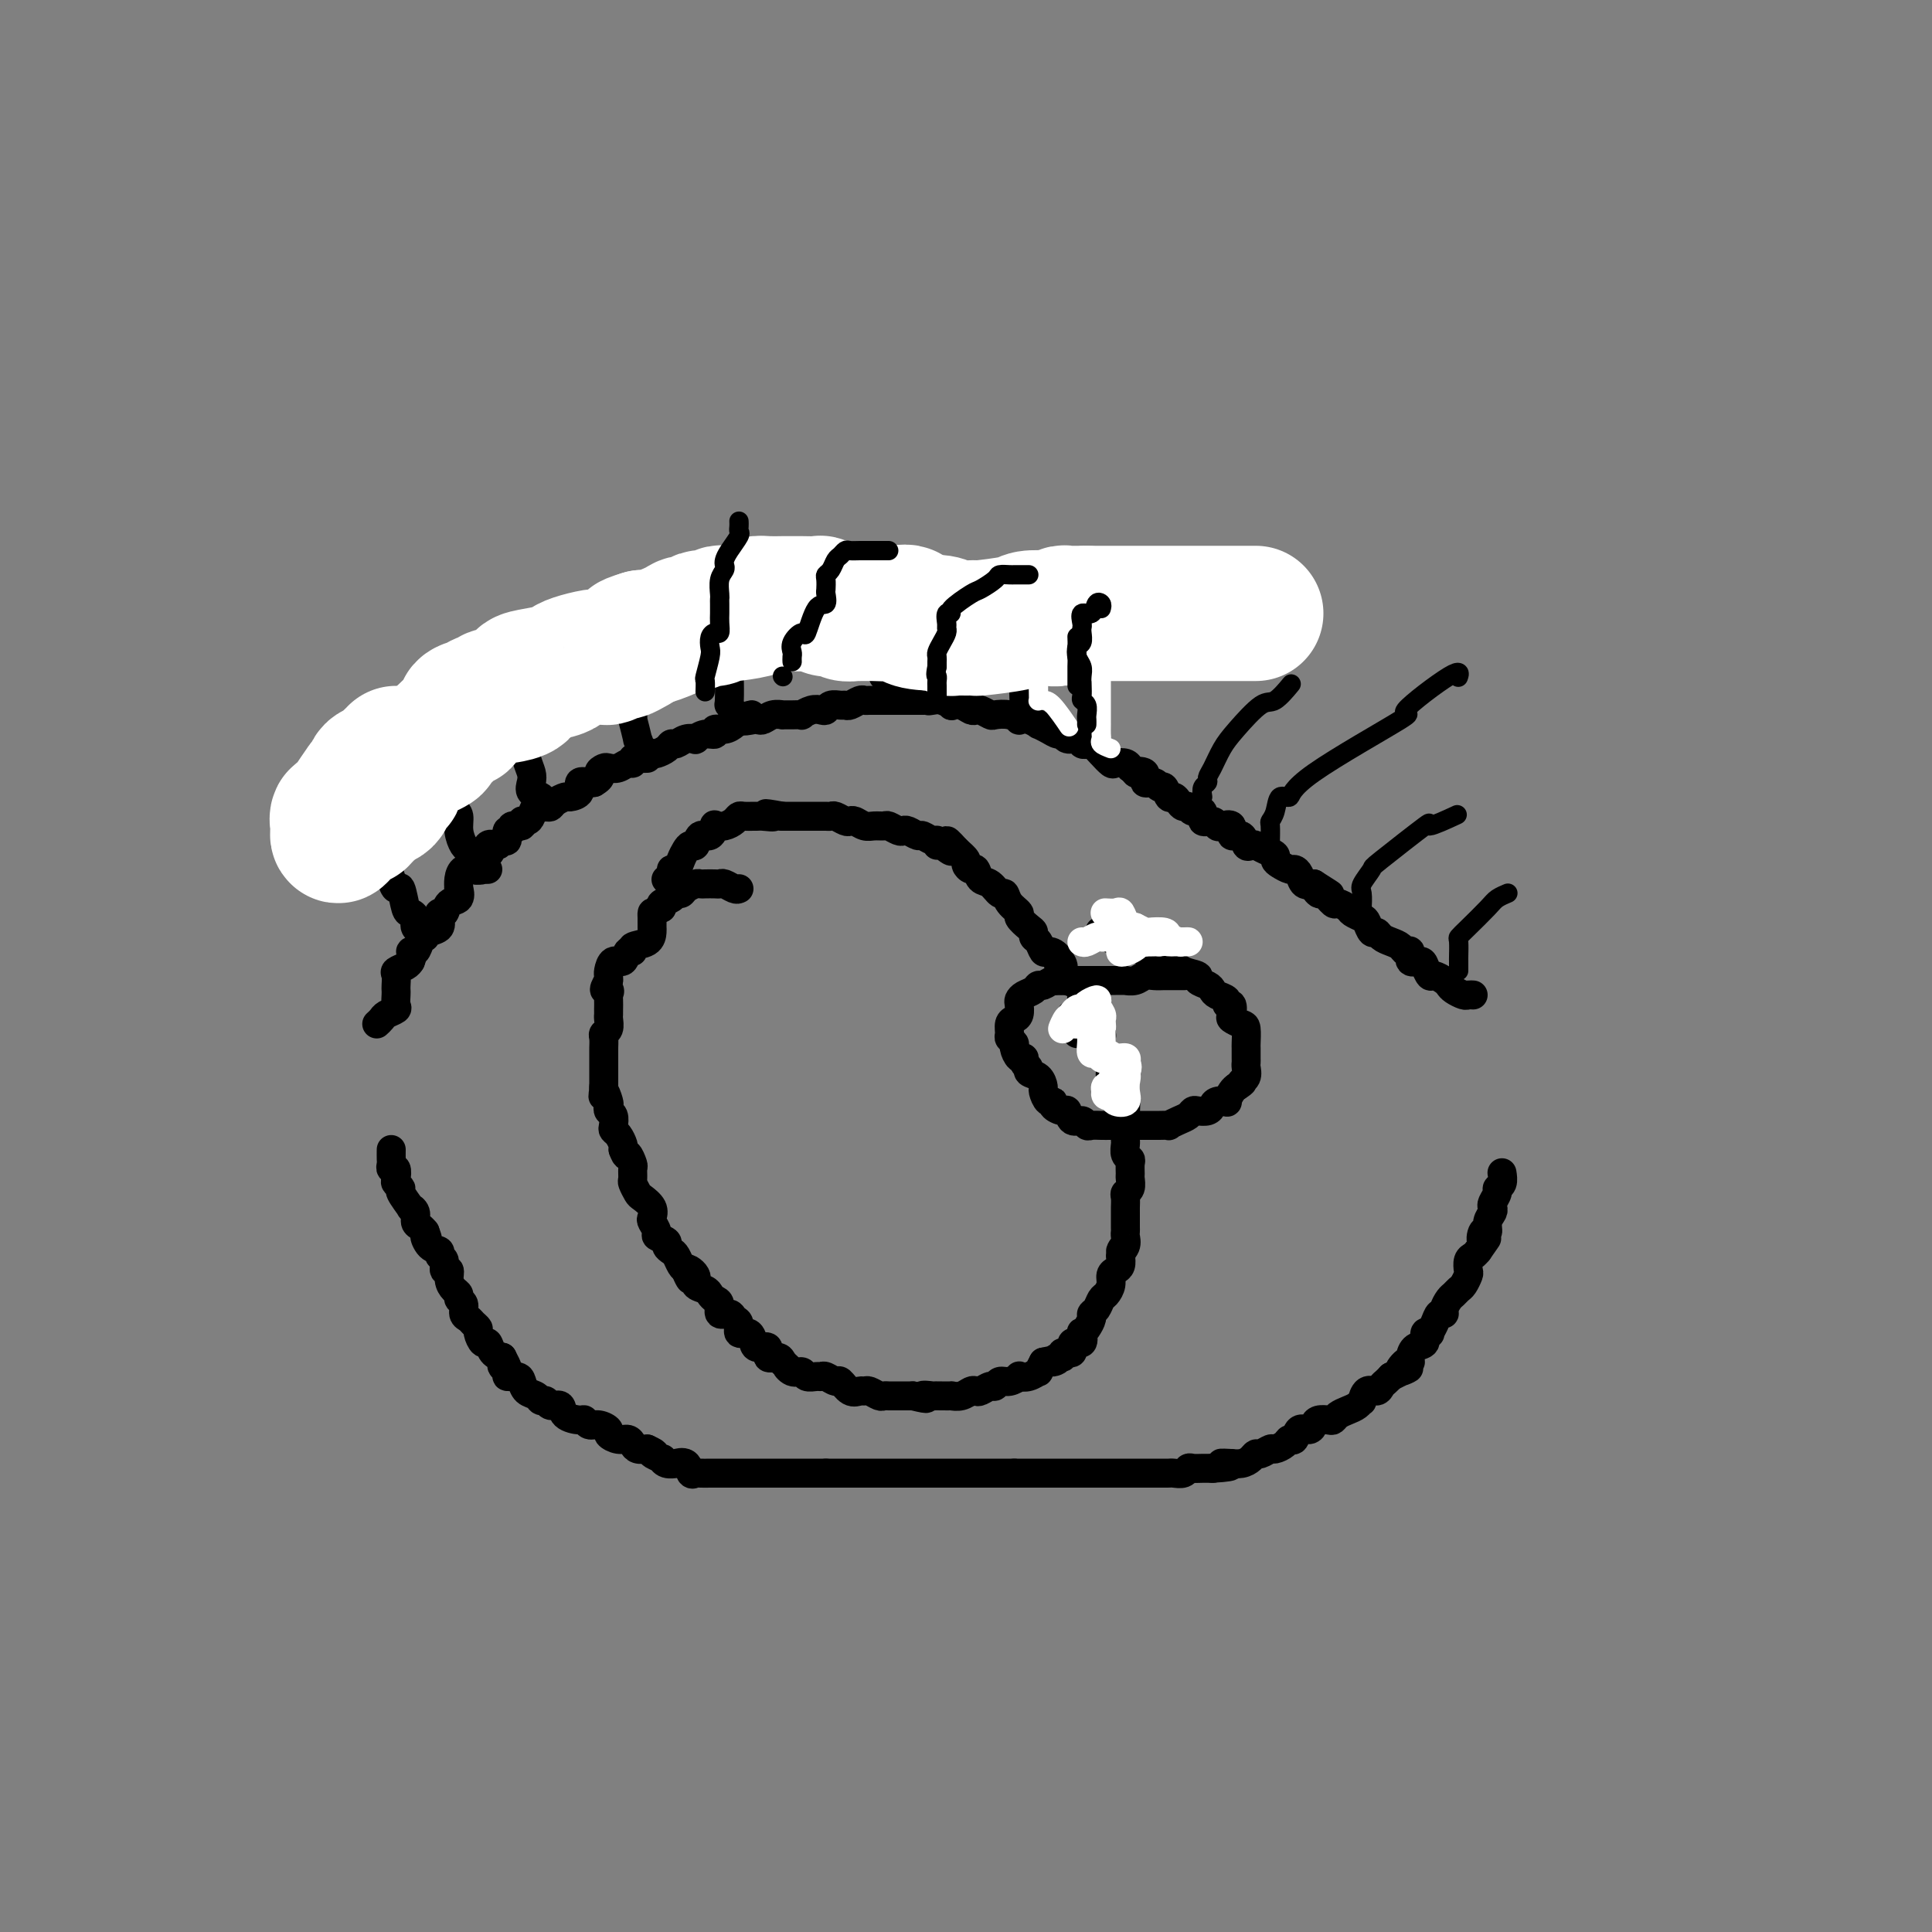 <svg viewBox='0 0 400 400' version='1.1' xmlns='http://www.w3.org/2000/svg' xmlns:xlink='http://www.w3.org/1999/xlink'><rect x="0" y="0" width="400" height="400" fill="#808080" stroke="none"/><g fill='none' stroke='#000000' stroke-width='6' stroke-linecap='round' stroke-linejoin='round'><path d='M78,212c0.370,-0.335 0.740,-0.671 1,-1c0.260,-0.329 0.409,-0.652 1,-1c0.591,-0.348 1.622,-0.722 2,-1c0.378,-0.278 0.102,-0.459 0,-1c-0.102,-0.541 -0.029,-1.440 0,-2c0.029,-0.560 0.014,-0.780 0,-1c-0.014,-0.220 -0.029,-0.440 0,-1c0.029,-0.560 0.100,-1.459 0,-2c-0.100,-0.541 -0.373,-0.722 0,-1c0.373,-0.278 1.392,-0.651 2,-1c0.608,-0.349 0.804,-0.675 1,-1'/><path d='M85,199c1.034,-2.492 0.119,-2.222 0,-2c-0.119,0.222 0.558,0.396 1,0c0.442,-0.396 0.648,-1.362 1,-2c0.352,-0.638 0.851,-0.948 1,-1c0.149,-0.052 -0.052,0.154 0,0c0.052,-0.154 0.357,-0.666 1,-1c0.643,-0.334 1.624,-0.489 2,-1c0.376,-0.511 0.147,-1.379 0,-2c-0.147,-0.621 -0.211,-0.997 0,-1c0.211,-0.003 0.698,0.367 1,0c0.302,-0.367 0.421,-1.470 1,-2c0.579,-0.530 1.619,-0.487 2,-1c0.381,-0.513 0.104,-1.581 0,-2c-0.104,-0.419 -0.035,-0.190 0,0c0.035,0.190 0.037,0.340 0,0c-0.037,-0.340 -0.112,-1.168 0,-2c0.112,-0.832 0.411,-1.666 1,-2c0.589,-0.334 1.466,-0.167 2,0c0.534,0.167 0.724,0.333 1,0c0.276,-0.333 0.638,-1.167 1,-2'/><path d='M100,178c2.576,-3.349 1.518,-1.221 1,-1c-0.518,0.221 -0.494,-1.465 0,-2c0.494,-0.535 1.457,0.082 2,0c0.543,-0.082 0.665,-0.863 1,-1c0.335,-0.137 0.882,0.371 1,0c0.118,-0.371 -0.193,-1.620 0,-2c0.193,-0.380 0.892,0.109 1,0c0.108,-0.109 -0.374,-0.816 0,-1c0.374,-0.184 1.605,0.153 2,0c0.395,-0.153 -0.045,-0.798 0,-1c0.045,-0.202 0.576,0.038 1,0c0.424,-0.038 0.743,-0.353 1,-1c0.257,-0.647 0.454,-1.627 1,-2c0.546,-0.373 1.440,-0.138 2,0c0.560,0.138 0.785,0.179 1,0c0.215,-0.179 0.420,-0.577 1,-1c0.580,-0.423 1.535,-0.870 2,-1c0.465,-0.130 0.439,0.056 1,0c0.561,-0.056 1.707,-0.355 2,-1c0.293,-0.645 -0.267,-1.635 0,-2c0.267,-0.365 1.362,-0.104 2,0c0.638,0.104 0.819,0.052 1,0'/><path d='M123,162c2.032,-1.167 1.111,-1.585 1,-2c-0.111,-0.415 0.587,-0.828 1,-1c0.413,-0.172 0.541,-0.103 1,0c0.459,0.103 1.249,0.239 2,0c0.751,-0.239 1.462,-0.852 2,-1c0.538,-0.148 0.904,0.170 1,0c0.096,-0.170 -0.077,-0.830 0,-1c0.077,-0.170 0.406,0.148 1,0c0.594,-0.148 1.455,-0.762 2,-1c0.545,-0.238 0.775,-0.101 1,0c0.225,0.101 0.444,0.167 1,0c0.556,-0.167 1.449,-0.567 2,-1c0.551,-0.433 0.759,-0.900 1,-1c0.241,-0.100 0.515,0.165 1,0c0.485,-0.165 1.182,-0.761 2,-1c0.818,-0.239 1.759,-0.121 2,0c0.241,0.121 -0.217,0.243 0,0c0.217,-0.243 1.108,-0.853 2,-1c0.892,-0.147 1.783,0.168 2,0c0.217,-0.168 -0.241,-0.818 0,-1c0.241,-0.182 1.180,0.105 2,0c0.820,-0.105 1.520,-0.601 2,-1c0.480,-0.399 0.740,-0.699 1,-1'/><path d='M153,149c4.760,-2.012 1.659,-0.543 1,0c-0.659,0.543 1.124,0.160 2,0c0.876,-0.160 0.846,-0.095 1,0c0.154,0.095 0.491,0.222 1,0c0.509,-0.222 1.188,-0.792 2,-1c0.812,-0.208 1.757,-0.055 2,0c0.243,0.055 -0.216,0.011 0,0c0.216,-0.011 1.108,0.011 2,0c0.892,-0.011 1.783,-0.054 2,0c0.217,0.054 -0.241,0.207 0,0c0.241,-0.207 1.182,-0.773 2,-1c0.818,-0.227 1.515,-0.114 2,0c0.485,0.114 0.759,0.228 1,0c0.241,-0.228 0.450,-0.797 1,-1c0.550,-0.203 1.443,-0.040 2,0c0.557,0.040 0.778,-0.042 1,0c0.222,0.042 0.444,0.207 1,0c0.556,-0.207 1.444,-0.788 2,-1c0.556,-0.212 0.778,-0.057 1,0c0.222,0.057 0.445,0.015 1,0c0.555,-0.015 1.444,-0.004 2,0c0.556,0.004 0.779,0.001 1,0c0.221,-0.001 0.440,-0.000 1,0c0.560,0.000 1.462,0.000 2,0c0.538,-0.000 0.711,-0.000 1,0c0.289,0.000 0.693,0.000 1,0c0.307,-0.000 0.516,-0.000 1,0c0.484,0.000 1.242,0.000 2,0'/><path d='M191,145c6.355,-0.623 3.242,-0.181 2,0c-1.242,0.181 -0.614,0.100 0,0c0.614,-0.100 1.215,-0.219 2,0c0.785,0.219 1.755,0.777 2,1c0.245,0.223 -0.234,0.111 0,0c0.234,-0.111 1.180,-0.222 2,0c0.820,0.222 1.513,0.778 2,1c0.487,0.222 0.767,0.111 1,0c0.233,-0.111 0.421,-0.222 1,0c0.579,0.222 1.551,0.778 2,1c0.449,0.222 0.374,0.111 1,0c0.626,-0.111 1.951,-0.222 3,0c1.049,0.222 1.821,0.777 2,1c0.179,0.223 -0.233,0.115 0,0c0.233,-0.115 1.113,-0.237 2,0c0.887,0.237 1.782,0.833 2,1c0.218,0.167 -0.241,-0.095 0,0c0.241,0.095 1.182,0.546 2,1c0.818,0.454 1.515,0.910 2,1c0.485,0.090 0.760,-0.186 1,0c0.240,0.186 0.445,0.833 1,1c0.555,0.167 1.461,-0.146 2,0c0.539,0.146 0.712,0.750 1,1c0.288,0.250 0.692,0.144 1,0c0.308,-0.144 0.520,-0.327 1,0c0.480,0.327 1.228,1.162 2,2c0.772,0.838 1.568,1.678 2,2c0.432,0.322 0.501,0.125 1,0c0.499,-0.125 1.428,-0.179 2,0c0.572,0.179 0.786,0.589 1,1'/><path d='M234,159c3.346,1.807 1.211,1.326 1,1c-0.211,-0.326 1.502,-0.496 2,0c0.498,0.496 -0.217,1.657 0,2c0.217,0.343 1.368,-0.133 2,0c0.632,0.133 0.747,0.876 1,1c0.253,0.124 0.645,-0.369 1,0c0.355,0.369 0.673,1.600 1,2c0.327,0.400 0.664,-0.032 1,0c0.336,0.032 0.673,0.528 1,1c0.327,0.472 0.646,0.919 1,1c0.354,0.081 0.742,-0.204 1,0c0.258,0.204 0.384,0.895 1,1c0.616,0.105 1.722,-0.378 2,0c0.278,0.378 -0.271,1.616 0,2c0.271,0.384 1.363,-0.085 2,0c0.637,0.085 0.818,0.725 1,1c0.182,0.275 0.363,0.186 1,0c0.637,-0.186 1.729,-0.470 2,0c0.271,0.470 -0.279,1.694 0,2c0.279,0.306 1.387,-0.307 2,0c0.613,0.307 0.732,1.535 1,2c0.268,0.465 0.684,0.166 1,0c0.316,-0.166 0.531,-0.199 1,0c0.469,0.199 1.190,0.632 2,1c0.810,0.368 1.708,0.673 2,1c0.292,0.327 -0.024,0.678 0,1c0.024,0.322 0.387,0.616 1,1c0.613,0.384 1.476,0.860 2,1c0.524,0.140 0.707,-0.055 1,0c0.293,0.055 0.694,0.361 1,1c0.306,0.639 0.516,1.611 1,2c0.484,0.389 1.242,0.194 2,0'/><path d='M272,183c6.113,3.870 2.396,1.544 1,1c-1.396,-0.544 -0.472,0.694 0,1c0.472,0.306 0.493,-0.322 1,0c0.507,0.322 1.502,1.592 2,2c0.498,0.408 0.501,-0.047 1,0c0.499,0.047 1.496,0.595 2,1c0.504,0.405 0.517,0.668 1,1c0.483,0.332 1.438,0.733 2,1c0.562,0.267 0.731,0.400 1,1c0.269,0.600 0.639,1.666 1,2c0.361,0.334 0.712,-0.064 1,0c0.288,0.064 0.512,0.589 1,1c0.488,0.411 1.239,0.706 2,1c0.761,0.294 1.531,0.586 2,1c0.469,0.414 0.636,0.950 1,1c0.364,0.050 0.924,-0.385 1,0c0.076,0.385 -0.331,1.591 0,2c0.331,0.409 1.402,0.022 2,0c0.598,-0.022 0.724,0.323 1,1c0.276,0.677 0.703,1.687 1,2c0.297,0.313 0.465,-0.070 1,0c0.535,0.070 1.439,0.593 2,1c0.561,0.407 0.781,0.697 1,1c0.219,0.303 0.437,0.617 1,1c0.563,0.383 1.470,0.835 2,1c0.530,0.165 0.681,0.045 1,0c0.319,-0.045 0.805,-0.013 1,0c0.195,0.013 0.097,0.006 0,0'/><path d='M81,238c-0.008,0.766 -0.016,1.533 0,2c0.016,0.467 0.056,0.636 0,1c-0.056,0.364 -0.207,0.924 0,1c0.207,0.076 0.771,-0.333 1,0c0.229,0.333 0.122,1.407 0,2c-0.122,0.593 -0.258,0.705 0,1c0.258,0.295 0.910,0.775 1,1c0.090,0.225 -0.383,0.197 0,1c0.383,0.803 1.622,2.439 2,3c0.378,0.561 -0.106,0.048 0,0c0.106,-0.048 0.802,0.369 1,1c0.198,0.631 -0.100,1.478 0,2c0.100,0.522 0.600,0.721 1,1c0.400,0.279 0.700,0.640 1,1'/><path d='M88,255c1.056,2.747 0.196,1.116 0,1c-0.196,-0.116 0.272,1.283 1,2c0.728,0.717 1.716,0.751 2,1c0.284,0.249 -0.135,0.714 0,1c0.135,0.286 0.823,0.395 1,1c0.177,0.605 -0.159,1.706 0,2c0.159,0.294 0.812,-0.219 1,0c0.188,0.219 -0.089,1.171 0,2c0.089,0.829 0.545,1.535 1,2c0.455,0.465 0.910,0.688 1,1c0.090,0.312 -0.183,0.713 0,1c0.183,0.287 0.824,0.458 1,1c0.176,0.542 -0.111,1.453 0,2c0.111,0.547 0.621,0.729 1,1c0.379,0.271 0.626,0.631 1,1c0.374,0.369 0.873,0.747 1,1c0.127,0.253 -0.118,0.383 0,1c0.118,0.617 0.599,1.722 1,2c0.401,0.278 0.723,-0.271 1,0c0.277,0.271 0.508,1.363 1,2c0.492,0.637 1.246,0.818 2,1'/><path d='M104,281c2.407,4.431 0.424,2.510 0,2c-0.424,-0.510 0.711,0.392 1,1c0.289,0.608 -0.270,0.922 0,1c0.270,0.078 1.368,-0.080 2,0c0.632,0.080 0.800,0.399 1,1c0.200,0.601 0.434,1.486 1,2c0.566,0.514 1.465,0.658 2,1c0.535,0.342 0.704,0.883 1,1c0.296,0.117 0.717,-0.189 1,0c0.283,0.189 0.429,0.873 1,1c0.571,0.127 1.567,-0.302 2,0c0.433,0.302 0.304,1.334 1,2c0.696,0.666 2.219,0.966 3,1c0.781,0.034 0.821,-0.198 1,0c0.179,0.198 0.499,0.828 1,1c0.501,0.172 1.185,-0.112 2,0c0.815,0.112 1.763,0.621 2,1c0.237,0.379 -0.235,0.627 0,1c0.235,0.373 1.179,0.871 2,1c0.821,0.129 1.519,-0.110 2,0c0.481,0.110 0.745,0.568 1,1c0.255,0.432 0.501,0.838 1,1c0.499,0.162 1.249,0.081 2,0'/><path d='M134,300c2.733,1.244 1.066,0.855 1,1c-0.066,0.145 1.469,0.824 2,1c0.531,0.176 0.058,-0.151 0,0c-0.058,0.151 0.299,0.780 1,1c0.701,0.220 1.746,0.031 2,0c0.254,-0.031 -0.284,0.097 0,0c0.284,-0.097 1.389,-0.418 2,0c0.611,0.418 0.727,1.576 1,2c0.273,0.424 0.702,0.114 1,0c0.298,-0.114 0.465,-0.030 1,0c0.535,0.030 1.439,0.008 2,0c0.561,-0.008 0.779,-0.002 1,0c0.221,0.002 0.445,0.001 1,0c0.555,-0.001 1.442,-0.000 2,0c0.558,0.000 0.787,0.000 1,0c0.213,-0.000 0.409,-0.000 1,0c0.591,0.000 1.577,0.000 2,0c0.423,-0.000 0.285,-0.000 1,0c0.715,0.000 2.285,0.000 3,0c0.715,-0.000 0.577,-0.000 1,0c0.423,0.000 1.409,0.000 2,0c0.591,-0.000 0.787,-0.000 1,0c0.213,0.000 0.442,0.000 1,0c0.558,-0.000 1.445,-0.000 2,0c0.555,0.000 0.778,0.000 1,0c0.222,-0.000 0.444,-0.000 1,0c0.556,0.000 1.444,0.000 2,0c0.556,-0.000 0.778,-0.000 1,0'/><path d='M171,305c4.451,0.000 1.577,0.000 1,0c-0.577,0.000 1.141,0.000 2,0c0.859,0.000 0.859,0.000 1,0c0.141,0.000 0.423,0.000 1,0c0.577,0.000 1.450,0.000 2,0c0.550,0.000 0.776,0.000 1,0c0.224,0.000 0.445,0.000 1,0c0.555,0.000 1.444,0.000 2,0c0.556,0.000 0.778,0.000 1,0c0.222,0.000 0.445,0.000 1,0c0.555,-0.000 1.443,0.000 2,0c0.557,0.000 0.784,0.000 1,0c0.216,0.000 0.420,0.000 1,0c0.580,0.000 1.534,0.000 2,0c0.466,0.000 0.443,0.000 1,0c0.557,0.000 1.694,0.000 2,0c0.306,0.000 -0.217,0.000 0,0c0.217,0.000 1.175,0.000 2,0c0.825,0.000 1.517,0.000 2,0c0.483,0.000 0.758,0.000 1,0c0.242,0.000 0.450,0.000 1,0c0.550,0.000 1.443,0.000 2,0c0.557,0.000 0.778,0.000 1,0c0.222,0.000 0.444,0.000 1,0c0.556,0.000 1.444,0.000 2,0c0.556,0.000 0.778,0.000 1,0c0.222,0.000 0.444,0.000 1,0c0.556,0.000 1.444,0.000 2,0c0.556,0.000 0.778,0.000 1,0'/><path d='M210,305c6.153,0.000 2.034,0.000 1,0c-1.034,0.000 1.017,0.000 2,0c0.983,0.000 0.898,0.000 1,0c0.102,-0.000 0.390,-0.000 1,0c0.610,0.000 1.542,0.000 2,0c0.458,-0.000 0.442,-0.000 1,0c0.558,0.000 1.689,0.000 2,0c0.311,-0.000 -0.198,-0.000 0,0c0.198,0.000 1.105,0.000 2,0c0.895,-0.000 1.779,-0.000 2,0c0.221,0.000 -0.222,0.000 0,0c0.222,-0.000 1.110,-0.000 2,0c0.890,0.000 1.783,0.000 2,0c0.217,-0.000 -0.242,-0.000 0,0c0.242,0.000 1.186,0.000 2,0c0.814,-0.000 1.500,-0.000 2,0c0.500,0.000 0.816,0.000 1,0c0.184,-0.000 0.238,-0.000 1,0c0.762,0.000 2.232,0.000 3,0c0.768,-0.000 0.835,-0.000 1,0c0.165,0.000 0.429,0.001 1,0c0.571,-0.001 1.448,-0.004 2,0c0.552,0.004 0.777,0.015 1,0c0.223,-0.015 0.444,-0.057 1,0c0.556,0.057 1.449,0.211 2,0c0.551,-0.211 0.761,-0.789 1,-1c0.239,-0.211 0.507,-0.057 1,0c0.493,0.057 1.210,0.015 2,0c0.790,-0.015 1.654,-0.004 2,0c0.346,0.004 0.173,0.002 0,0'/><path d='M251,304c6.668,-0.382 2.837,-0.837 2,-1c-0.837,-0.163 1.320,-0.034 2,0c0.680,0.034 -0.117,-0.028 0,0c0.117,0.028 1.149,0.147 2,0c0.851,-0.147 1.522,-0.561 2,-1c0.478,-0.439 0.762,-0.905 1,-1c0.238,-0.095 0.431,0.180 1,0c0.569,-0.180 1.515,-0.817 2,-1c0.485,-0.183 0.510,0.087 1,0c0.490,-0.087 1.444,-0.530 2,-1c0.556,-0.470 0.712,-0.966 1,-1c0.288,-0.034 0.706,0.394 1,0c0.294,-0.394 0.464,-1.608 1,-2c0.536,-0.392 1.439,0.039 2,0c0.561,-0.039 0.779,-0.549 1,-1c0.221,-0.451 0.443,-0.842 1,-1c0.557,-0.158 1.448,-0.083 2,0c0.552,0.083 0.765,0.176 1,0c0.235,-0.176 0.493,-0.619 1,-1c0.507,-0.381 1.262,-0.698 2,-1c0.738,-0.302 1.458,-0.588 2,-1c0.542,-0.412 0.905,-0.951 1,-1c0.095,-0.049 -0.077,0.390 0,0c0.077,-0.390 0.402,-1.610 1,-2c0.598,-0.390 1.470,0.050 2,0c0.530,-0.050 0.720,-0.590 1,-1c0.280,-0.410 0.652,-0.688 1,-1c0.348,-0.312 0.674,-0.656 1,-1'/><path d='M288,285c6.133,-3.042 2.966,-1.148 2,-1c-0.966,0.148 0.271,-1.451 1,-2c0.729,-0.549 0.951,-0.050 1,0c0.049,0.050 -0.074,-0.351 0,-1c0.074,-0.649 0.345,-1.545 1,-2c0.655,-0.455 1.695,-0.467 2,-1c0.305,-0.533 -0.126,-1.586 0,-2c0.126,-0.414 0.808,-0.187 1,0c0.192,0.187 -0.107,0.335 0,0c0.107,-0.335 0.620,-1.154 1,-2c0.380,-0.846 0.627,-1.718 1,-2c0.373,-0.282 0.874,0.026 1,0c0.126,-0.026 -0.121,-0.387 0,-1c0.121,-0.613 0.611,-1.478 1,-2c0.389,-0.522 0.679,-0.702 1,-1c0.321,-0.298 0.674,-0.713 1,-1c0.326,-0.287 0.626,-0.444 1,-1c0.374,-0.556 0.821,-1.511 1,-2c0.179,-0.489 0.089,-0.513 0,-1c-0.089,-0.487 -0.178,-1.439 0,-2c0.178,-0.561 0.622,-0.732 1,-1c0.378,-0.268 0.689,-0.634 1,-1'/><path d='M306,259c3.029,-4.347 1.600,-2.215 1,-2c-0.600,0.215 -0.371,-1.487 0,-2c0.371,-0.513 0.883,0.162 1,0c0.117,-0.162 -0.161,-1.160 0,-2c0.161,-0.840 0.760,-1.521 1,-2c0.240,-0.479 0.121,-0.757 0,-1c-0.121,-0.243 -0.243,-0.451 0,-1c0.243,-0.549 0.850,-1.440 1,-2c0.150,-0.560 -0.156,-0.789 0,-1c0.156,-0.211 0.773,-0.403 1,-1c0.227,-0.597 0.065,-1.599 0,-2c-0.065,-0.401 -0.032,-0.200 0,0'/><path d='M153,184c-0.222,0.113 -0.444,0.226 -1,0c-0.556,-0.226 -1.444,-0.793 -2,-1c-0.556,-0.207 -0.778,-0.056 -1,0c-0.222,0.056 -0.445,0.018 -1,0c-0.555,-0.018 -1.444,-0.015 -2,0c-0.556,0.015 -0.779,0.042 -1,0c-0.221,-0.042 -0.439,-0.152 -1,0c-0.561,0.152 -1.464,0.565 -2,1c-0.536,0.435 -0.704,0.890 -1,1c-0.296,0.110 -0.718,-0.125 -1,0c-0.282,0.125 -0.422,0.611 -1,1c-0.578,0.389 -1.594,0.683 -2,1c-0.406,0.317 -0.203,0.659 0,1'/><path d='M137,188c-1.845,0.952 -1.958,0.831 -2,1c-0.042,0.169 -0.012,0.626 0,1c0.012,0.374 0.006,0.663 0,1c-0.006,0.337 -0.011,0.722 0,1c0.011,0.278 0.038,0.451 0,1c-0.038,0.549 -0.142,1.476 -1,2c-0.858,0.524 -2.471,0.646 -3,1c-0.529,0.354 0.026,0.939 0,1c-0.026,0.061 -0.634,-0.401 -1,0c-0.366,0.401 -0.490,1.665 -1,2c-0.510,0.335 -1.405,-0.261 -2,0c-0.595,0.261 -0.891,1.378 -1,2c-0.109,0.622 -0.031,0.749 0,1c0.031,0.251 0.016,0.625 0,1'/><path d='M126,203c-1.702,2.721 -0.456,2.025 0,2c0.456,-0.025 0.122,0.622 0,1c-0.122,0.378 -0.032,0.486 0,1c0.032,0.514 0.005,1.433 0,2c-0.005,0.567 0.013,0.781 0,1c-0.013,0.219 -0.056,0.444 0,1c0.056,0.556 0.211,1.445 0,2c-0.211,0.555 -0.789,0.778 -1,1c-0.211,0.222 -0.057,0.445 0,1c0.057,0.555 0.015,1.443 0,2c-0.015,0.557 -0.004,0.783 0,1c0.004,0.217 0.001,0.426 0,1c-0.001,0.574 -0.000,1.515 0,2c0.000,0.485 0.000,0.515 0,1c-0.000,0.485 -0.000,1.424 0,2c0.000,0.576 0.000,0.788 0,1'/><path d='M125,225c-0.214,3.521 -0.250,1.324 0,1c0.250,-0.324 0.785,1.226 1,2c0.215,0.774 0.109,0.771 0,1c-0.109,0.229 -0.223,0.690 0,1c0.223,0.310 0.781,0.468 1,1c0.219,0.532 0.097,1.438 0,2c-0.097,0.562 -0.170,0.779 0,1c0.170,0.221 0.584,0.444 1,1c0.416,0.556 0.833,1.445 1,2c0.167,0.555 0.083,0.778 0,1'/><path d='M129,238c0.784,2.124 0.745,0.935 1,1c0.255,0.065 0.804,1.383 1,2c0.196,0.617 0.040,0.532 0,1c-0.040,0.468 0.035,1.490 0,2c-0.035,0.510 -0.181,0.508 0,1c0.181,0.492 0.688,1.479 1,2c0.312,0.521 0.428,0.577 1,1c0.572,0.423 1.601,1.212 2,2c0.399,0.788 0.167,1.573 0,2c-0.167,0.427 -0.270,0.496 0,1c0.270,0.504 0.912,1.445 1,2c0.088,0.555 -0.380,0.725 0,1c0.380,0.275 1.607,0.655 2,1c0.393,0.345 -0.049,0.656 0,1c0.049,0.344 0.591,0.721 1,1c0.409,0.279 0.687,0.460 1,1c0.313,0.540 0.661,1.440 1,2c0.339,0.560 0.670,0.780 1,1'/><path d='M142,263c1.882,3.836 0.087,0.926 0,0c-0.087,-0.926 1.534,0.134 2,1c0.466,0.866 -0.225,1.540 0,2c0.225,0.460 1.365,0.705 2,1c0.635,0.295 0.765,0.638 1,1c0.235,0.362 0.573,0.741 1,1c0.427,0.259 0.942,0.397 1,1c0.058,0.603 -0.340,1.672 0,2c0.340,0.328 1.418,-0.086 2,0c0.582,0.086 0.667,0.670 1,1c0.333,0.330 0.914,0.404 1,1c0.086,0.596 -0.323,1.713 0,2c0.323,0.287 1.377,-0.255 2,0c0.623,0.255 0.815,1.307 1,2c0.185,0.693 0.365,1.025 1,1c0.635,-0.025 1.727,-0.409 2,0c0.273,0.409 -0.273,1.610 0,2c0.273,0.390 1.364,-0.031 2,0c0.636,0.031 0.818,0.516 1,1'/><path d='M162,282c3.290,3.101 1.515,1.353 1,1c-0.515,-0.353 0.229,0.690 1,1c0.771,0.310 1.567,-0.114 2,0c0.433,0.114 0.501,0.767 1,1c0.499,0.233 1.428,0.046 2,0c0.572,-0.046 0.786,0.048 1,0c0.214,-0.048 0.428,-0.237 1,0c0.572,0.237 1.501,0.901 2,1c0.499,0.099 0.566,-0.367 1,0c0.434,0.367 1.233,1.566 2,2c0.767,0.434 1.501,0.102 2,0c0.499,-0.102 0.764,0.025 1,0c0.236,-0.025 0.443,-0.203 1,0c0.557,0.203 1.462,0.786 2,1c0.538,0.214 0.707,0.057 1,0c0.293,-0.057 0.708,-0.015 1,0c0.292,0.015 0.460,0.004 1,0c0.540,-0.004 1.453,-0.001 2,0c0.547,0.001 0.728,0.000 1,0c0.272,-0.000 0.636,-0.000 1,0'/><path d='M189,289c4.502,1.083 2.258,0.290 2,0c-0.258,-0.290 1.470,-0.078 2,0c0.530,0.078 -0.140,0.022 0,0c0.140,-0.022 1.088,-0.010 2,0c0.912,0.010 1.789,0.016 2,0c0.211,-0.016 -0.243,-0.056 0,0c0.243,0.056 1.182,0.207 2,0c0.818,-0.207 1.515,-0.772 2,-1c0.485,-0.228 0.759,-0.118 1,0c0.241,0.118 0.448,0.243 1,0c0.552,-0.243 1.448,-0.853 2,-1c0.552,-0.147 0.759,0.171 1,0c0.241,-0.171 0.515,-0.829 1,-1c0.485,-0.171 1.181,0.146 2,0c0.819,-0.146 1.760,-0.756 2,-1c0.240,-0.244 -0.220,-0.123 0,0c0.220,0.123 1.121,0.250 2,0c0.879,-0.250 1.737,-0.875 2,-1c0.263,-0.125 -0.068,0.250 0,0c0.068,-0.250 0.534,-1.125 1,-2'/><path d='M216,282c4.588,-1.017 2.558,-0.060 2,0c-0.558,0.060 0.356,-0.777 1,-1c0.644,-0.223 1.017,0.167 1,0c-0.017,-0.167 -0.425,-0.889 0,-1c0.425,-0.111 1.682,0.391 2,0c0.318,-0.391 -0.304,-1.676 0,-2c0.304,-0.324 1.536,0.313 2,0c0.464,-0.313 0.162,-1.576 0,-2c-0.162,-0.424 -0.184,-0.011 0,0c0.184,0.011 0.574,-0.382 1,-1c0.426,-0.618 0.887,-1.460 1,-2c0.113,-0.540 -0.124,-0.777 0,-1c0.124,-0.223 0.607,-0.430 1,-1c0.393,-0.570 0.697,-1.501 1,-2c0.303,-0.499 0.607,-0.567 1,-1c0.393,-0.433 0.876,-1.232 1,-2c0.124,-0.768 -0.111,-1.505 0,-2c0.111,-0.495 0.568,-0.749 1,-1c0.432,-0.251 0.838,-0.500 1,-1c0.162,-0.500 0.081,-1.250 0,-2'/><path d='M232,260c1.177,-2.979 0.119,-1.427 0,-1c-0.119,0.427 0.700,-0.270 1,-1c0.300,-0.730 0.080,-1.491 0,-2c-0.080,-0.509 -0.022,-0.765 0,-1c0.022,-0.235 0.006,-0.448 0,-1c-0.006,-0.552 -0.003,-1.444 0,-2c0.003,-0.556 0.004,-0.778 0,-1c-0.004,-0.222 -0.015,-0.445 0,-1c0.015,-0.555 0.057,-1.443 0,-2c-0.057,-0.557 -0.212,-0.783 0,-1c0.212,-0.217 0.790,-0.426 1,-1c0.210,-0.574 0.053,-1.515 0,-2c-0.053,-0.485 0.000,-0.515 0,-1c-0.000,-0.485 -0.053,-1.426 0,-2c0.053,-0.574 0.210,-0.783 0,-1c-0.210,-0.217 -0.788,-0.443 -1,-1c-0.212,-0.557 -0.057,-1.445 0,-2c0.057,-0.555 0.015,-0.779 0,-1c-0.015,-0.221 -0.004,-0.441 0,-1c0.004,-0.559 0.001,-1.458 0,-2c-0.001,-0.542 -0.000,-0.726 0,-1c0.000,-0.274 0.000,-0.637 0,-1'/><path d='M233,231c0.159,-4.897 0.056,-2.639 0,-2c-0.056,0.639 -0.066,-0.340 0,-1c0.066,-0.660 0.206,-1.002 0,-1c-0.206,0.002 -0.758,0.348 -1,0c-0.242,-0.348 -0.173,-1.392 0,-2c0.173,-0.608 0.449,-0.782 0,-1c-0.449,-0.218 -1.623,-0.482 -2,-1c-0.377,-0.518 0.043,-1.291 0,-2c-0.043,-0.709 -0.551,-1.355 -1,-2c-0.449,-0.645 -0.841,-1.290 -1,-2c-0.159,-0.710 -0.085,-1.485 0,-2c0.085,-0.515 0.182,-0.772 0,-1c-0.182,-0.228 -0.641,-0.429 -1,-1c-0.359,-0.571 -0.617,-1.514 -1,-2c-0.383,-0.486 -0.889,-0.515 -1,-1c-0.111,-0.485 0.174,-1.425 0,-2c-0.174,-0.575 -0.807,-0.785 -1,-1c-0.193,-0.215 0.053,-0.436 0,-1c-0.053,-0.564 -0.406,-1.471 -1,-2c-0.594,-0.529 -1.429,-0.681 -2,-1c-0.571,-0.319 -0.877,-0.805 -1,-1c-0.123,-0.195 -0.061,-0.097 0,0'/><path d='M220,202c-1.979,-4.836 -0.428,-2.427 0,-2c0.428,0.427 -0.267,-1.128 -1,-2c-0.733,-0.872 -1.502,-1.060 -2,-1c-0.498,0.060 -0.723,0.368 -1,0c-0.277,-0.368 -0.604,-1.412 -1,-2c-0.396,-0.588 -0.861,-0.720 -1,-1c-0.139,-0.280 0.047,-0.707 0,-1c-0.047,-0.293 -0.327,-0.451 -1,-1c-0.673,-0.549 -1.738,-1.490 -2,-2c-0.262,-0.510 0.278,-0.589 0,-1c-0.278,-0.411 -1.373,-1.156 -2,-2c-0.627,-0.844 -0.784,-1.789 -1,-2c-0.216,-0.211 -0.491,0.312 -1,0c-0.509,-0.312 -1.251,-1.460 -2,-2c-0.749,-0.540 -1.506,-0.473 -2,-1c-0.494,-0.527 -0.726,-1.650 -1,-2c-0.274,-0.350 -0.589,0.071 -1,0c-0.411,-0.071 -0.918,-0.635 -1,-1c-0.082,-0.365 0.262,-0.533 0,-1c-0.262,-0.467 -1.131,-1.234 -2,-2'/><path d='M198,176c-3.525,-3.957 -1.339,-0.849 -1,0c0.339,0.849 -1.170,-0.561 -2,-1c-0.830,-0.439 -0.981,0.094 -1,0c-0.019,-0.094 0.093,-0.813 0,-1c-0.093,-0.187 -0.392,0.160 -1,0c-0.608,-0.160 -1.524,-0.826 -2,-1c-0.476,-0.174 -0.513,0.146 -1,0c-0.487,-0.146 -1.425,-0.757 -2,-1c-0.575,-0.243 -0.787,-0.118 -1,0c-0.213,0.118 -0.427,0.229 -1,0c-0.573,-0.229 -1.505,-0.797 -2,-1c-0.495,-0.203 -0.553,-0.041 -1,0c-0.447,0.041 -1.285,-0.041 -2,0c-0.715,0.041 -1.309,0.203 -2,0c-0.691,-0.203 -1.481,-0.772 -2,-1c-0.519,-0.228 -0.769,-0.114 -1,0c-0.231,0.114 -0.442,0.227 -1,0c-0.558,-0.227 -1.461,-0.793 -2,-1c-0.539,-0.207 -0.713,-0.056 -1,0c-0.287,0.056 -0.688,0.015 -1,0c-0.312,-0.015 -0.534,-0.004 -1,0c-0.466,0.004 -1.176,0.001 -2,0c-0.824,-0.001 -1.762,-0.000 -2,0c-0.238,0.000 0.225,0.000 0,0c-0.225,-0.000 -1.137,-0.000 -2,0c-0.863,0.000 -1.675,0.000 -2,0c-0.325,-0.000 -0.162,-0.000 0,0'/><path d='M162,169c-5.915,-1.083 -2.702,-0.290 -2,0c0.702,0.290 -1.107,0.077 -2,0c-0.893,-0.077 -0.868,-0.018 -1,0c-0.132,0.018 -0.419,-0.006 -1,0c-0.581,0.006 -1.456,0.041 -2,0c-0.544,-0.041 -0.758,-0.157 -1,0c-0.242,0.157 -0.512,0.586 -1,1c-0.488,0.414 -1.195,0.813 -2,1c-0.805,0.187 -1.707,0.163 -2,0c-0.293,-0.163 0.024,-0.465 0,0c-0.024,0.465 -0.388,1.696 -1,2c-0.612,0.304 -1.474,-0.319 -2,0c-0.526,0.319 -0.718,1.582 -1,2c-0.282,0.418 -0.654,-0.008 -1,0c-0.346,0.008 -0.666,0.450 -1,1c-0.334,0.550 -0.682,1.209 -1,2c-0.318,0.791 -0.607,1.715 -1,2c-0.393,0.285 -0.889,-0.068 -1,0c-0.111,0.068 0.162,0.557 0,1c-0.162,0.443 -0.761,0.841 -1,1c-0.239,0.159 -0.120,0.080 0,0'/><path d='M245,202c0.201,0.000 0.402,0.000 0,0c-0.402,-0.000 -1.406,-0.001 -2,0c-0.594,0.001 -0.777,0.004 -1,0c-0.223,-0.004 -0.484,-0.015 -1,0c-0.516,0.015 -1.285,0.057 -2,0c-0.715,-0.057 -1.374,-0.211 -2,0c-0.626,0.211 -1.218,0.789 -2,1c-0.782,0.211 -1.754,0.057 -2,0c-0.246,-0.057 0.233,-0.015 0,0c-0.233,0.015 -1.180,0.004 -2,0c-0.820,-0.004 -1.515,-0.001 -2,0c-0.485,0.001 -0.760,0.000 -1,0c-0.240,-0.000 -0.445,-0.000 -1,0c-0.555,0.000 -1.461,0.000 -2,0c-0.539,-0.000 -0.712,-0.000 -1,0c-0.288,0.000 -0.693,0.000 -1,0c-0.307,-0.000 -0.516,-0.000 -1,0c-0.484,0.000 -1.242,0.000 -2,0'/><path d='M220,203c-4.062,0.172 -1.717,0.102 -1,0c0.717,-0.102 -0.193,-0.235 -1,0c-0.807,0.235 -1.512,0.837 -2,1c-0.488,0.163 -0.758,-0.112 -1,0c-0.242,0.112 -0.456,0.611 -1,1c-0.544,0.389 -1.416,0.668 -2,1c-0.584,0.332 -0.878,0.718 -1,1c-0.122,0.282 -0.071,0.461 0,1c0.071,0.539 0.162,1.440 0,2c-0.162,0.560 -0.575,0.780 -1,1c-0.425,0.220 -0.861,0.439 -1,1c-0.139,0.561 0.018,1.465 0,2c-0.018,0.535 -0.211,0.703 0,1c0.211,0.297 0.827,0.723 1,1c0.173,0.277 -0.098,0.404 0,1c0.098,0.596 0.565,1.660 1,2c0.435,0.340 0.839,-0.046 1,0c0.161,0.046 0.081,0.523 0,1'/><path d='M212,220c0.719,1.411 1.015,0.940 1,1c-0.015,0.060 -0.341,0.651 0,1c0.341,0.349 1.350,0.457 2,1c0.650,0.543 0.943,1.521 1,2c0.057,0.479 -0.122,0.458 0,1c0.122,0.542 0.544,1.646 1,2c0.456,0.354 0.947,-0.041 1,0c0.053,0.041 -0.333,0.518 0,1c0.333,0.482 1.385,0.970 2,1c0.615,0.030 0.794,-0.398 1,0c0.206,0.398 0.439,1.623 1,2c0.561,0.377 1.448,-0.095 2,0c0.552,0.095 0.767,0.758 1,1c0.233,0.242 0.482,0.065 1,0c0.518,-0.065 1.304,-0.017 2,0c0.696,0.017 1.303,0.005 2,0c0.697,-0.005 1.485,-0.001 2,0c0.515,0.001 0.756,0.000 1,0c0.244,-0.000 0.490,-0.000 1,0c0.510,0.000 1.284,0.001 2,0c0.716,-0.001 1.375,-0.003 2,0c0.625,0.003 1.218,0.012 2,0c0.782,-0.012 1.754,-0.045 2,0c0.246,0.045 -0.233,0.170 0,0c0.233,-0.170 1.179,-0.633 2,-1c0.821,-0.367 1.516,-0.637 2,-1c0.484,-0.363 0.758,-0.819 1,-1c0.242,-0.181 0.451,-0.087 1,0c0.549,0.087 1.439,0.169 2,0c0.561,-0.169 0.794,-0.588 1,-1c0.206,-0.412 0.384,-0.818 1,-1c0.616,-0.182 1.670,-0.142 2,0c0.330,0.142 -0.065,0.384 0,0c0.065,-0.384 0.590,-1.396 1,-2c0.410,-0.604 0.705,-0.802 1,-1'/><path d='M256,225c2.022,-1.277 1.078,-0.971 1,-1c-0.078,-0.029 0.711,-0.393 1,-1c0.289,-0.607 0.077,-1.456 0,-2c-0.077,-0.544 -0.020,-0.783 0,-1c0.020,-0.217 0.004,-0.411 0,-1c-0.004,-0.589 0.006,-1.573 0,-2c-0.006,-0.427 -0.026,-0.298 0,-1c0.026,-0.702 0.099,-2.234 0,-3c-0.099,-0.766 -0.371,-0.765 -1,-1c-0.629,-0.235 -1.617,-0.707 -2,-1c-0.383,-0.293 -0.162,-0.407 0,-1c0.162,-0.593 0.264,-1.664 0,-2c-0.264,-0.336 -0.895,0.065 -1,0c-0.105,-0.065 0.318,-0.595 0,-1c-0.318,-0.405 -1.375,-0.686 -2,-1c-0.625,-0.314 -0.818,-0.661 -1,-1c-0.182,-0.339 -0.353,-0.671 -1,-1c-0.647,-0.329 -1.770,-0.655 -2,-1c-0.230,-0.345 0.433,-0.708 0,-1c-0.433,-0.292 -1.961,-0.511 -3,-1c-1.039,-0.489 -1.587,-1.247 -3,-2c-1.413,-0.753 -3.689,-1.501 -5,-2c-1.311,-0.499 -1.655,-0.750 -2,-1'/><path d='M235,196c-3.474,-1.828 -2.158,-0.397 -2,0c0.158,0.397 -0.842,-0.239 -2,-1c-1.158,-0.761 -2.474,-1.646 -3,-2c-0.526,-0.354 -0.263,-0.177 0,0'/><path d='M223,214c0.097,-0.765 0.194,-1.529 0,-2c-0.194,-0.471 -0.679,-0.648 -1,-1c-0.321,-0.352 -0.478,-0.878 0,-1c0.478,-0.122 1.590,0.159 2,0c0.410,-0.159 0.117,-0.760 0,-1c-0.117,-0.240 -0.059,-0.120 0,0'/></g>
<g fill='none' stroke='#FFFFFF' stroke-width='6' stroke-linecap='round' stroke-linejoin='round'><path d='M227,211c-0.213,0.034 -0.426,0.067 -1,0c-0.574,-0.067 -1.510,-0.236 -2,0c-0.490,0.236 -0.535,0.875 -1,1c-0.465,0.125 -1.352,-0.266 -2,0c-0.648,0.266 -1.059,1.187 -1,1c0.059,-0.187 0.588,-1.482 1,-2c0.412,-0.518 0.706,-0.259 1,0'/><path d='M222,211c-0.600,-0.464 0.398,-1.625 1,-2c0.602,-0.375 0.806,0.036 1,0c0.194,-0.036 0.378,-0.518 1,-1c0.622,-0.482 1.683,-0.963 2,-1c0.317,-0.037 -0.111,0.372 0,1c0.111,0.628 0.761,1.477 1,2c0.239,0.523 0.068,0.721 0,1c-0.068,0.279 -0.034,0.640 0,1'/><path d='M228,212c0.155,0.892 0.041,0.621 0,1c-0.041,0.379 -0.009,1.407 0,2c0.009,0.593 -0.006,0.751 0,1c0.006,0.249 0.033,0.588 0,1c-0.033,0.412 -0.128,0.898 0,1c0.128,0.102 0.478,-0.179 1,0c0.522,0.179 1.218,0.817 2,1c0.782,0.183 1.652,-0.091 2,0c0.348,0.091 0.174,0.545 0,1'/><path d='M233,220c0.766,0.796 0.182,1.787 0,2c-0.182,0.213 0.039,-0.350 0,0c-0.039,0.350 -0.336,1.613 -1,2c-0.664,0.387 -1.693,-0.102 -2,0c-0.307,0.102 0.110,0.797 0,1c-0.110,0.203 -0.746,-0.085 -1,0c-0.254,0.085 -0.127,0.542 0,1'/><path d='M229,226c-0.420,1.100 0.528,0.851 1,1c0.472,0.149 0.466,0.697 1,1c0.534,0.303 1.609,0.361 2,0c0.391,-0.361 0.098,-1.143 0,-2c-0.098,-0.857 -0.001,-1.790 0,-2c0.001,-0.210 -0.092,0.305 0,0c0.092,-0.305 0.371,-1.428 0,-2c-0.371,-0.572 -1.392,-0.592 -2,-1c-0.608,-0.408 -0.804,-1.204 -1,-2'/><path d='M230,219c-0.642,-1.101 -0.746,-0.354 -1,0c-0.254,0.354 -0.656,0.315 -1,0c-0.344,-0.315 -0.628,-0.908 -1,-1c-0.372,-0.092 -0.832,0.315 -1,0c-0.168,-0.315 -0.045,-1.354 0,-2c0.045,-0.646 0.013,-0.899 0,-1c-0.013,-0.101 -0.006,-0.051 0,0'/><path d='M224,195c0.222,0.113 0.444,0.226 1,0c0.556,-0.226 1.447,-0.793 2,-1c0.553,-0.207 0.767,-0.056 1,0c0.233,0.056 0.486,0.015 1,0c0.514,-0.015 1.290,-0.004 2,0c0.710,0.004 1.355,0.002 2,0'/><path d='M233,194c1.305,-0.155 0.068,-0.041 0,0c-0.068,0.041 1.034,0.011 2,0c0.966,-0.011 1.798,-0.003 2,0c0.202,0.003 -0.226,-0.000 0,0c0.226,0.000 1.105,0.004 2,0c0.895,-0.004 1.806,-0.015 2,0c0.194,0.015 -0.329,0.056 -1,0c-0.671,-0.056 -1.488,-0.207 -2,0c-0.512,0.207 -0.718,0.774 -1,1c-0.282,0.226 -0.641,0.113 -1,0'/><path d='M236,195c-1.184,0.109 -1.645,-0.117 -2,0c-0.355,0.117 -0.603,0.578 -1,1c-0.397,0.422 -0.941,0.807 -1,1c-0.059,0.193 0.369,0.195 1,0c0.631,-0.195 1.465,-0.588 2,-1c0.535,-0.412 0.772,-0.842 1,-1c0.228,-0.158 0.446,-0.042 1,0c0.554,0.042 1.444,0.012 2,0c0.556,-0.012 0.778,-0.006 1,0'/><path d='M240,195c1.482,-0.155 1.686,-0.042 2,0c0.314,0.042 0.737,0.012 1,0c0.263,-0.012 0.364,-0.006 1,0c0.636,0.006 1.805,0.012 2,0c0.195,-0.012 -0.585,-0.042 -1,0c-0.415,0.042 -0.463,0.156 -1,0c-0.537,-0.156 -1.561,-0.580 -2,-1c-0.439,-0.420 -0.293,-0.834 -1,-1c-0.707,-0.166 -2.267,-0.083 -3,0c-0.733,0.083 -0.638,0.167 -1,0c-0.362,-0.167 -1.181,-0.583 -2,-1'/><path d='M235,192c-1.882,-0.436 -1.086,-0.026 -1,0c0.086,0.026 -0.538,-0.333 -1,-1c-0.462,-0.667 -0.763,-1.643 -1,-2c-0.237,-0.357 -0.410,-0.096 -1,0c-0.590,0.096 -1.597,0.027 -2,0c-0.403,-0.027 -0.201,-0.014 0,0'/></g>
<g fill='none' stroke='#000000' stroke-width='6' stroke-linecap='round' stroke-linejoin='round'><path d='M88,193c-0.869,-0.227 -1.738,-0.455 -2,-1c-0.262,-0.545 0.085,-1.409 0,-2c-0.085,-0.591 -0.600,-0.909 -1,-1c-0.400,-0.091 -0.685,0.046 -1,-1c-0.315,-1.046 -0.661,-3.273 -1,-4c-0.339,-0.727 -0.673,0.047 -1,0c-0.327,-0.047 -0.647,-0.914 -1,-2c-0.353,-1.086 -0.737,-2.391 -1,-3c-0.263,-0.609 -0.403,-0.521 -1,-1c-0.597,-0.479 -1.649,-1.523 -2,-3c-0.351,-1.477 -0.001,-3.386 0,-4c0.001,-0.614 -0.346,0.065 -1,-1c-0.654,-1.065 -1.615,-3.876 -2,-5c-0.385,-1.124 -0.192,-0.562 0,0'/><path d='M101,180c-0.447,0.012 -0.893,0.024 -1,0c-0.107,-0.024 0.126,-0.085 0,0c-0.126,0.085 -0.612,0.315 -1,0c-0.388,-0.315 -0.678,-1.177 -1,-2c-0.322,-0.823 -0.678,-1.608 -1,-2c-0.322,-0.392 -0.612,-0.393 -1,-1c-0.388,-0.607 -0.874,-1.822 -1,-3c-0.126,-1.178 0.110,-2.320 0,-3c-0.110,-0.680 -0.565,-0.898 -1,-2c-0.435,-1.102 -0.849,-3.087 -1,-4c-0.151,-0.913 -0.041,-0.752 0,-2c0.041,-1.248 0.011,-3.903 0,-5c-0.011,-1.097 -0.003,-0.634 0,-1c0.003,-0.366 0.001,-1.560 0,-2c-0.001,-0.440 -0.000,-0.126 0,0c0.000,0.126 0.000,0.063 0,0'/><path d='M113,167c0.129,0.088 0.259,0.175 0,0c-0.259,-0.175 -0.906,-0.613 -1,-1c-0.094,-0.387 0.364,-0.723 0,-1c-0.364,-0.277 -1.551,-0.493 -2,-1c-0.449,-0.507 -0.159,-1.303 0,-2c0.159,-0.697 0.186,-1.296 0,-2c-0.186,-0.704 -0.586,-1.515 -1,-3c-0.414,-1.485 -0.843,-3.645 -1,-5c-0.157,-1.355 -0.042,-1.904 0,-3c0.042,-1.096 0.011,-2.737 0,-4c-0.011,-1.263 -0.003,-2.148 0,-3c0.003,-0.852 0.001,-1.672 0,-2c-0.001,-0.328 -0.000,-0.164 0,0'/><path d='M134,157c-0.455,0.013 -0.910,0.027 -1,0c-0.090,-0.027 0.186,-0.093 0,-1c-0.186,-0.907 -0.835,-2.654 -1,-3c-0.165,-0.346 0.152,0.707 0,0c-0.152,-0.707 -0.773,-3.176 -1,-4c-0.227,-0.824 -0.059,-0.003 0,0c0.059,0.003 0.010,-0.811 0,-2c-0.010,-1.189 0.018,-2.753 0,-4c-0.018,-1.247 -0.083,-2.176 0,-3c0.083,-0.824 0.313,-1.541 1,-2c0.687,-0.459 1.830,-0.659 3,-1c1.170,-0.341 2.365,-0.823 3,-1c0.635,-0.177 0.709,-0.048 1,0c0.291,0.048 0.797,0.014 1,0c0.203,-0.014 0.101,-0.007 0,0'/><path d='M152,149c-0.030,0.050 -0.061,0.099 0,0c0.061,-0.099 0.212,-0.348 0,-1c-0.212,-0.652 -0.789,-1.707 -1,-2c-0.211,-0.293 -0.058,0.174 0,-1c0.058,-1.174 0.021,-3.991 0,-5c-0.021,-1.009 -0.027,-0.211 0,-1c0.027,-0.789 0.086,-3.166 1,-5c0.914,-1.834 2.682,-3.126 3,-4c0.318,-0.874 -0.814,-1.330 0,-2c0.814,-0.670 3.575,-1.552 5,-2c1.425,-0.448 1.516,-0.460 2,-1c0.484,-0.540 1.361,-1.607 3,-2c1.639,-0.393 4.040,-0.112 5,0c0.960,0.112 0.480,0.056 0,0'/><path d='M183,140c-0.112,-0.008 -0.225,-0.016 0,0c0.225,0.016 0.787,0.055 1,0c0.213,-0.055 0.079,-0.206 0,-1c-0.079,-0.794 -0.101,-2.233 0,-3c0.101,-0.767 0.325,-0.863 0,-1c-0.325,-0.137 -1.197,-0.313 0,-2c1.197,-1.687 4.464,-4.883 6,-6c1.536,-1.117 1.339,-0.155 2,0c0.661,0.155 2.178,-0.497 3,-1c0.822,-0.503 0.949,-0.858 1,-1c0.051,-0.142 0.025,-0.071 0,0'/><path d='M212,148c-0.004,-0.850 -0.008,-1.701 0,-2c0.008,-0.299 0.030,-0.047 0,-1c-0.030,-0.953 -0.110,-3.112 0,-5c0.110,-1.888 0.410,-3.504 0,-4c-0.410,-0.496 -1.530,0.130 0,-1c1.530,-1.130 5.708,-4.015 7,-5c1.292,-0.985 -0.303,-0.068 3,0c3.303,0.068 11.505,-0.712 19,-1c7.495,-0.288 14.284,-0.082 17,0c2.716,0.082 1.358,0.041 0,0'/></g>
<g fill='none' stroke='#000000' stroke-width='4' stroke-linecap='round' stroke-linejoin='round'><path d='M249,165c-0.118,-0.753 -0.236,-1.507 0,-2c0.236,-0.493 0.827,-0.727 1,-1c0.173,-0.273 -0.070,-0.585 0,-1c0.070,-0.415 0.454,-0.931 1,-2c0.546,-1.069 1.254,-2.690 2,-4c0.746,-1.310 1.531,-2.310 3,-4c1.469,-1.690 3.620,-4.072 5,-5c1.380,-0.928 1.987,-0.404 3,-1c1.013,-0.596 2.432,-2.313 3,-3c0.568,-0.687 0.284,-0.343 0,0'/><path d='M263,177c0.002,-0.817 0.004,-1.635 0,-2c-0.004,-0.365 -0.013,-0.278 0,-1c0.013,-0.722 0.050,-2.254 0,-3c-0.050,-0.746 -0.185,-0.705 0,-1c0.185,-0.295 0.689,-0.926 1,-2c0.311,-1.074 0.428,-2.592 1,-3c0.572,-0.408 1.601,0.295 2,0c0.399,-0.295 0.170,-1.588 5,-5c4.830,-3.412 14.720,-8.942 18,-11c3.280,-2.058 -0.049,-0.644 1,-2c1.049,-1.356 6.475,-5.480 9,-7c2.525,-1.520 2.150,-0.434 2,0c-0.150,0.434 -0.075,0.217 0,0'/><path d='M282,190c0.005,-0.391 0.009,-0.781 0,-1c-0.009,-0.219 -0.032,-0.265 0,-1c0.032,-0.735 0.120,-2.157 0,-3c-0.120,-0.843 -0.447,-1.106 0,-2c0.447,-0.894 1.669,-2.419 2,-3c0.331,-0.581 -0.229,-0.219 2,-2c2.229,-1.781 7.247,-5.704 9,-7c1.753,-1.296 0.241,0.036 1,0c0.759,-0.036 3.788,-1.439 5,-2c1.212,-0.561 0.606,-0.281 0,0'/><path d='M302,201c0.002,-0.817 0.005,-1.634 0,-2c-0.005,-0.366 -0.016,-0.279 0,-1c0.016,-0.721 0.059,-2.248 0,-3c-0.059,-0.752 -0.219,-0.727 0,-1c0.219,-0.273 0.815,-0.844 2,-2c1.185,-1.156 2.957,-2.898 4,-4c1.043,-1.102 1.358,-1.566 2,-2c0.642,-0.434 1.612,-0.838 2,-1c0.388,-0.162 0.194,-0.081 0,0'/></g>
<g fill='none' stroke='#FFFFFF' stroke-width='4' stroke-linecap='round' stroke-linejoin='round'><path d='M261,133c-0.325,-0.031 -0.650,-0.061 -1,0c-0.350,0.061 -0.724,0.214 -1,0c-0.276,-0.214 -0.454,-0.793 -1,-1c-0.546,-0.207 -1.459,-0.041 -2,0c-0.541,0.041 -0.708,-0.042 -1,0c-0.292,0.042 -0.707,0.208 -1,0c-0.293,-0.208 -0.463,-0.791 -1,-1c-0.537,-0.209 -1.439,-0.045 -2,0c-0.561,0.045 -0.779,-0.029 -1,0c-0.221,0.029 -0.444,0.162 -1,0c-0.556,-0.162 -1.445,-0.618 -2,-1c-0.555,-0.382 -0.778,-0.691 -1,-1'/><path d='M246,129c-2.439,-0.845 -1.037,-0.959 -1,-1c0.037,-0.041 -1.290,-0.011 -2,0c-0.710,0.011 -0.801,0.003 -1,0c-0.199,-0.003 -0.504,-0.002 -1,0c-0.496,0.002 -1.183,0.003 -2,0c-0.817,-0.003 -1.763,-0.011 -2,0c-0.237,0.011 0.236,0.040 0,0c-0.236,-0.040 -1.180,-0.150 -2,0c-0.820,0.150 -1.515,0.561 -2,1c-0.485,0.439 -0.759,0.906 -1,1c-0.241,0.094 -0.450,-0.186 -1,0c-0.550,0.186 -1.442,0.838 -2,1c-0.558,0.162 -0.783,-0.167 -1,0c-0.217,0.167 -0.425,0.829 -1,1c-0.575,0.171 -1.516,-0.150 -2,0c-0.484,0.150 -0.510,0.772 -1,1c-0.490,0.228 -1.444,0.061 -2,0c-0.556,-0.061 -0.715,-0.016 -1,0c-0.285,0.016 -0.695,0.004 -1,0c-0.305,-0.004 -0.505,-0.001 -1,0c-0.495,0.001 -1.284,0.000 -2,0c-0.716,-0.000 -1.358,-0.000 -2,0'/><path d='M215,133c-4.796,0.512 -1.285,-0.210 0,0c1.285,0.210 0.344,1.350 0,2c-0.344,0.650 -0.092,0.810 0,1c0.092,0.190 0.025,0.408 0,1c-0.025,0.592 -0.007,1.556 0,2c0.007,0.444 0.005,0.368 0,1c-0.005,0.632 -0.011,1.973 0,3c0.011,1.027 0.038,1.740 0,2c-0.038,0.260 -0.143,0.067 0,0c0.143,-0.067 0.533,-0.008 1,0c0.467,0.008 1.010,-0.036 2,1c0.990,1.036 2.426,3.153 3,4c0.574,0.847 0.287,0.423 0,0'/></g>
<g fill='none' stroke='#FFFFFF' stroke-width='28' stroke-linecap='round' stroke-linejoin='round'><path d='M260,127c-0.260,0.000 -0.520,0.000 -1,0c-0.480,0.000 -1.180,-0.000 -2,0c-0.820,0.000 -1.759,0.000 -2,0c-0.241,-0.000 0.216,0.000 0,0c-0.216,0.000 -1.103,-0.000 -2,0c-0.897,0.000 -1.802,0.000 -2,0c-0.198,-0.000 0.312,0.000 0,0c-0.312,0.000 -1.445,-0.000 -2,0c-0.555,0.000 -0.532,0.000 -1,0c-0.468,-0.000 -1.428,0.000 -2,0c-0.572,0.000 -0.757,0.000 -1,0c-0.243,0.000 -0.545,-0.000 -1,0c-0.455,0.000 -1.063,0.000 -3,0c-1.937,0.000 -5.204,-0.000 -7,0c-1.796,0.000 -2.121,0.000 -3,0c-0.879,0.000 -2.314,0.000 -3,0c-0.686,0.000 -0.625,-0.000 -1,0c-0.375,0.000 -1.188,0.000 -2,0'/><path d='M225,127c-5.609,0.001 -2.133,0.004 -1,0c1.133,-0.004 -0.079,-0.015 -1,0c-0.921,0.015 -1.553,0.056 -2,0c-0.447,-0.056 -0.709,-0.208 -1,0c-0.291,0.208 -0.611,0.778 -1,1c-0.389,0.222 -0.846,0.098 -2,0c-1.154,-0.098 -3.005,-0.170 -4,0c-0.995,0.170 -1.134,0.581 -3,1c-1.866,0.419 -5.461,0.844 -7,1c-1.539,0.156 -1.024,0.043 -1,0c0.024,-0.043 -0.444,-0.015 -1,0c-0.556,0.015 -1.200,0.018 -2,0c-0.800,-0.018 -1.756,-0.057 -2,0c-0.244,0.057 0.223,0.211 0,0c-0.223,-0.211 -1.137,-0.788 -2,-1c-0.863,-0.212 -1.675,-0.061 -2,0c-0.325,0.061 -0.162,0.030 0,0'/><path d='M193,129c-5.953,-0.144 -4.837,-1.503 -5,-2c-0.163,-0.497 -1.605,-0.132 -3,0c-1.395,0.132 -2.741,0.032 -4,0c-1.259,-0.032 -2.430,0.005 -3,0c-0.570,-0.005 -0.538,-0.053 -1,0c-0.462,0.053 -1.420,0.207 -2,0c-0.580,-0.207 -0.784,-0.773 -1,-1c-0.216,-0.227 -0.444,-0.113 -1,0c-0.556,0.113 -1.438,0.227 -2,0c-0.562,-0.227 -0.803,-0.793 -1,-1c-0.197,-0.207 -0.349,-0.055 -1,0c-0.651,0.055 -1.801,0.014 -3,0c-1.199,-0.014 -2.446,-0.001 -3,0c-0.554,0.001 -0.414,-0.010 -1,0c-0.586,0.010 -1.897,0.041 -3,0c-1.103,-0.041 -1.997,-0.156 -2,0c-0.003,0.156 0.887,0.581 0,1c-0.887,0.419 -3.551,0.830 -5,1c-1.449,0.170 -1.684,0.097 -2,0c-0.316,-0.097 -0.714,-0.218 -1,0c-0.286,0.218 -0.462,0.776 -1,1c-0.538,0.224 -1.440,0.114 -2,0c-0.560,-0.114 -0.780,-0.233 -1,0c-0.220,0.233 -0.440,0.819 -1,1c-0.560,0.181 -1.459,-0.044 -2,0c-0.541,0.044 -0.722,0.358 -2,1c-1.278,0.642 -3.651,1.612 -5,2c-1.349,0.388 -1.675,0.194 -2,0'/><path d='M133,132c-4.218,1.266 -1.764,0.931 -1,1c0.764,0.069 -0.162,0.540 -1,1c-0.838,0.460 -1.587,0.907 -2,1c-0.413,0.093 -0.488,-0.168 -1,0c-0.512,0.168 -1.461,0.766 -2,1c-0.539,0.234 -0.669,0.104 -1,0c-0.331,-0.104 -0.862,-0.182 -2,0c-1.138,0.182 -2.884,0.625 -4,1c-1.116,0.375 -1.603,0.681 -2,1c-0.397,0.319 -0.706,0.649 -2,1c-1.294,0.351 -3.574,0.721 -5,1c-1.426,0.279 -1.996,0.466 -2,1c-0.004,0.534 0.560,1.415 0,2c-0.560,0.585 -2.243,0.874 -3,1c-0.757,0.126 -0.586,0.090 -1,0c-0.414,-0.090 -1.411,-0.232 -2,0c-0.589,0.232 -0.769,0.840 -1,1c-0.231,0.160 -0.511,-0.128 -1,0c-0.489,0.128 -1.186,0.673 -2,1c-0.814,0.327 -1.744,0.437 -2,1c-0.256,0.563 0.161,1.580 0,2c-0.161,0.420 -0.901,0.243 -1,0c-0.099,-0.243 0.444,-0.551 0,0c-0.444,0.551 -1.876,1.960 -3,3c-1.124,1.040 -1.940,1.712 -2,2c-0.060,0.288 0.637,0.193 -1,1c-1.637,0.807 -5.608,2.517 -7,4c-1.392,1.483 -0.205,2.741 0,3c0.205,0.259 -0.572,-0.480 -1,0c-0.428,0.480 -0.506,2.180 -1,3c-0.494,0.820 -1.402,0.759 -2,1c-0.598,0.241 -0.885,0.783 -1,1c-0.115,0.217 -0.057,0.108 0,0'/><path d='M77,167c-3.593,3.654 -2.077,2.290 -2,2c0.077,-0.290 -1.286,0.493 -2,1c-0.714,0.507 -0.779,0.737 -1,1c-0.221,0.263 -0.597,0.560 -1,1c-0.403,0.440 -0.834,1.024 -1,1c-0.166,-0.024 -0.068,-0.655 0,-1c0.068,-0.345 0.108,-0.405 0,-1c-0.108,-0.595 -0.362,-1.725 0,-2c0.362,-0.275 1.339,0.304 2,0c0.661,-0.304 1.004,-1.491 1,-2c-0.004,-0.509 -0.357,-0.339 0,-1c0.357,-0.661 1.423,-2.152 2,-3c0.577,-0.848 0.665,-1.053 1,-1c0.335,0.053 0.916,0.365 1,0c0.084,-0.365 -0.327,-1.408 0,-2c0.327,-0.592 1.394,-0.733 2,-1c0.606,-0.267 0.750,-0.659 1,-1c0.250,-0.341 0.606,-0.630 1,-1c0.394,-0.370 0.827,-0.820 1,-1c0.173,-0.180 0.087,-0.090 0,0'/></g>
<g fill='none' stroke='#FFFFFF' stroke-width='4' stroke-linecap='round' stroke-linejoin='round'><path d='M230,155c-0.845,-0.326 -1.691,-0.652 -2,-1c-0.309,-0.348 -0.083,-0.719 0,-1c0.083,-0.281 0.022,-0.473 0,-1c-0.022,-0.527 -0.006,-1.389 0,-2c0.006,-0.611 0.002,-0.971 0,-1c-0.002,-0.029 -0.000,0.274 0,0c0.000,-0.274 0.000,-1.124 0,-2c-0.000,-0.876 -0.000,-1.779 0,-2c0.000,-0.221 0.000,0.241 0,0c-0.000,-0.241 -0.000,-1.186 0,-2c0.000,-0.814 0.000,-1.497 0,-2c-0.000,-0.503 -0.000,-0.827 0,-1c0.000,-0.173 0.000,-0.194 0,-1c-0.000,-0.806 -0.000,-2.398 0,-3c0.000,-0.602 0.000,-0.213 0,-1c-0.000,-0.787 -0.000,-2.750 0,-4c0.000,-1.250 0.000,-1.786 0,-2c-0.000,-0.214 -0.000,-0.107 0,0'/></g>
<g fill='none' stroke='#000000' stroke-width='4' stroke-linecap='round' stroke-linejoin='round'><path d='M225,150c0.008,-0.363 0.016,-0.726 0,-1c-0.016,-0.274 -0.057,-0.457 0,-1c0.057,-0.543 0.211,-1.444 0,-2c-0.211,-0.556 -0.788,-0.768 -1,-1c-0.212,-0.232 -0.061,-0.485 0,-1c0.061,-0.515 0.030,-1.292 0,-2c-0.030,-0.708 -0.061,-1.346 0,-2c0.061,-0.654 0.212,-1.324 0,-2c-0.212,-0.676 -0.789,-1.356 -1,-2c-0.211,-0.644 -0.057,-1.250 0,-2c0.057,-0.750 0.016,-1.643 0,-2c-0.016,-0.357 -0.008,-0.179 0,0'/><path d='M228,126c0.099,-0.358 0.198,-0.716 0,-1c-0.198,-0.284 -0.694,-0.493 -1,0c-0.306,0.493 -0.422,1.689 -1,2c-0.578,0.311 -1.618,-0.264 -2,0c-0.382,0.264 -0.106,1.365 0,2c0.106,0.635 0.043,0.803 0,1c-0.043,0.197 -0.064,0.423 0,1c0.064,0.577 0.213,1.506 0,2c-0.213,0.494 -0.789,0.552 -1,1c-0.211,0.448 -0.056,1.287 0,2c0.056,0.713 0.015,1.302 0,2c-0.015,0.698 -0.004,1.507 0,2c0.004,0.493 0.001,0.671 0,1c-0.001,0.329 -0.000,0.808 0,1c0.000,0.192 0.000,0.096 0,0'/><path d='M213,119c-0.747,0.001 -1.493,0.002 -2,0c-0.507,-0.002 -0.773,-0.007 -1,0c-0.227,0.007 -0.414,0.027 -1,0c-0.586,-0.027 -1.570,-0.102 -2,0c-0.430,0.102 -0.307,0.382 -1,1c-0.693,0.618 -2.204,1.575 -3,2c-0.796,0.425 -0.879,0.317 -2,1c-1.121,0.683 -3.281,2.158 -4,3c-0.719,0.842 0.004,1.051 0,1c-0.004,-0.051 -0.736,-0.362 -1,0c-0.264,0.362 -0.060,1.396 0,2c0.060,0.604 -0.022,0.778 0,1c0.022,0.222 0.150,0.493 0,1c-0.150,0.507 -0.576,1.249 -1,2c-0.424,0.751 -0.846,1.511 -1,2c-0.154,0.489 -0.042,0.709 0,1c0.042,0.291 0.012,0.655 0,1c-0.012,0.345 -0.006,0.673 0,1'/><path d='M194,138c-0.464,2.257 -0.124,1.901 0,2c0.124,0.099 0.033,0.654 0,1c-0.033,0.346 -0.009,0.485 0,1c0.009,0.515 0.002,1.408 0,2c-0.002,0.592 -0.001,0.883 0,1c0.001,0.117 0.000,0.058 0,0'/><path d='M184,114c-0.665,-0.001 -1.330,-0.001 -2,0c-0.670,0.001 -1.345,0.004 -2,0c-0.655,-0.004 -1.289,-0.013 -2,0c-0.711,0.013 -1.500,0.049 -2,0c-0.500,-0.049 -0.712,-0.182 -1,0c-0.288,0.182 -0.652,0.677 -1,1c-0.348,0.323 -0.682,0.472 -1,1c-0.318,0.528 -0.622,1.436 -1,2c-0.378,0.564 -0.832,0.786 -1,1c-0.168,0.214 -0.051,0.420 0,1c0.051,0.580 0.035,1.534 0,2c-0.035,0.466 -0.088,0.445 0,1c0.088,0.555 0.317,1.685 0,2c-0.317,0.315 -1.181,-0.186 -2,1c-0.819,1.186 -1.592,4.058 -2,5c-0.408,0.942 -0.449,-0.045 -1,0c-0.551,0.045 -1.612,1.123 -2,2c-0.388,0.877 -0.104,1.555 0,2c0.104,0.445 0.028,0.658 0,1c-0.028,0.342 -0.008,0.812 0,1c0.008,0.188 0.004,0.094 0,0'/><path d='M162,140c0.000,0.000 0.100,0.100 0.1,0.1'/><path d='M153,108c-0.004,-0.086 -0.008,-0.171 0,0c0.008,0.171 0.026,0.599 0,1c-0.026,0.401 -0.098,0.776 0,1c0.098,0.224 0.367,0.297 0,1c-0.367,0.703 -1.370,2.035 -2,3c-0.630,0.965 -0.887,1.561 -1,2c-0.113,0.439 -0.083,0.720 0,1c0.083,0.280 0.218,0.561 0,1c-0.218,0.439 -0.791,1.038 -1,2c-0.209,0.962 -0.056,2.288 0,3c0.056,0.712 0.016,0.811 0,1c-0.016,0.189 -0.007,0.467 0,1c0.007,0.533 0.012,1.322 0,2c-0.012,0.678 -0.042,1.246 0,2c0.042,0.754 0.156,1.694 0,2c-0.156,0.306 -0.581,-0.023 -1,0c-0.419,0.023 -0.830,0.396 -1,1c-0.170,0.604 -0.098,1.437 0,2c0.098,0.563 0.222,0.855 0,2c-0.222,1.145 -0.792,3.142 -1,4c-0.208,0.858 -0.056,0.577 0,1c0.056,0.423 0.016,1.549 0,2c-0.016,0.451 -0.008,0.225 0,0'/></g>
</svg>